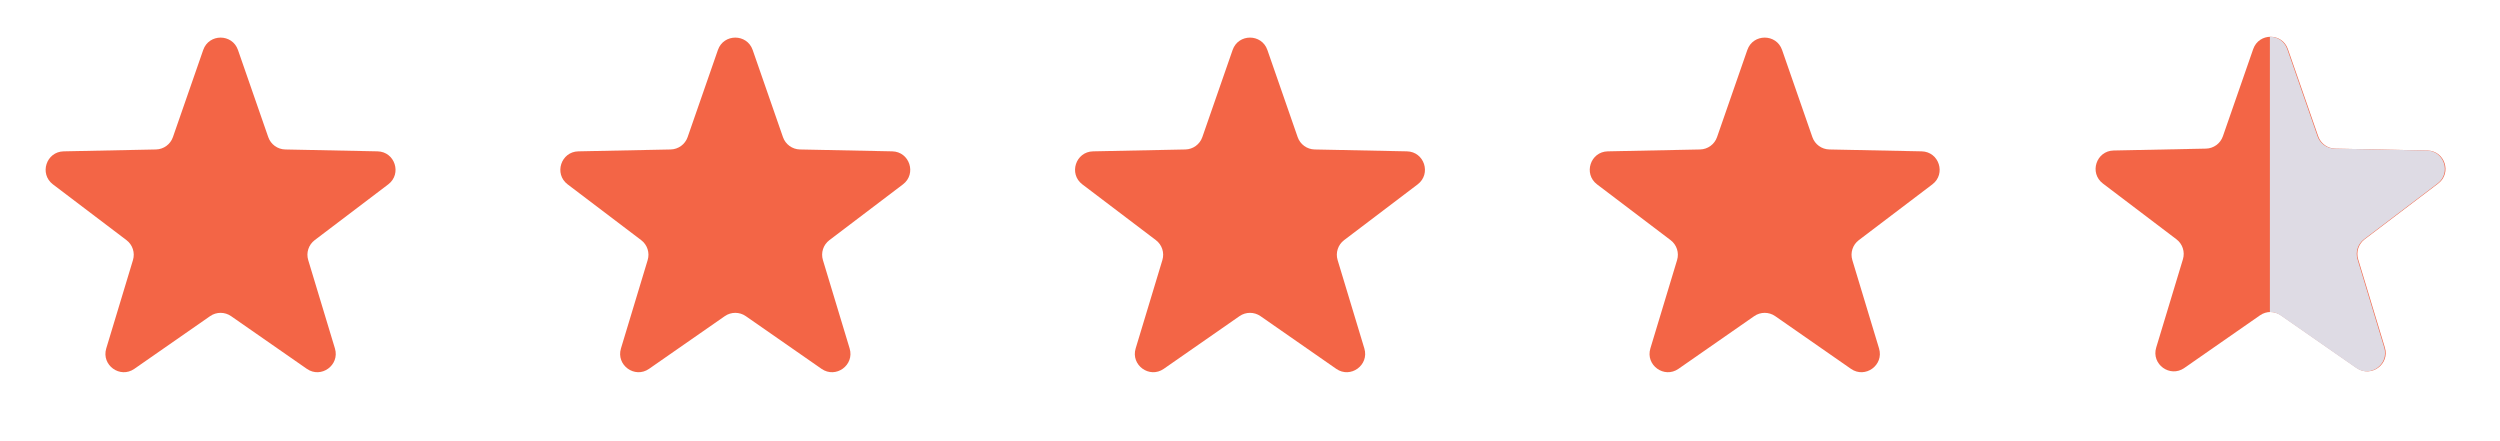 <svg width="136" height="24" viewBox="0 0 136 24" fill="none" xmlns="http://www.w3.org/2000/svg">
<path d="M11.055 2.717C11.367 1.822 12.633 1.822 12.945 2.717L14.593 7.459C14.73 7.854 15.099 8.122 15.517 8.131L20.536 8.233C21.484 8.252 21.876 9.457 21.12 10.03L17.12 13.063C16.786 13.316 16.645 13.749 16.767 14.149L18.22 18.955C18.495 19.862 17.47 20.607 16.692 20.065L12.571 17.198C12.228 16.959 11.772 16.959 11.429 17.198L7.308 20.065C6.53 20.607 5.505 19.862 5.78 18.955L7.233 14.149C7.355 13.749 7.214 13.316 6.88 13.063L2.88 10.03C2.124 9.457 2.516 8.252 3.464 8.233L8.483 8.131C8.901 8.122 9.27 7.854 9.407 7.459L11.055 2.717Z" fill="#F36546"/>
<path d="M39.055 2.717C39.367 1.822 40.633 1.822 40.945 2.717L42.593 7.459C42.73 7.854 43.099 8.122 43.517 8.131L48.536 8.233C49.484 8.252 49.876 9.457 49.12 10.03L45.12 13.063C44.786 13.316 44.645 13.749 44.767 14.149L46.22 18.955C46.495 19.862 45.47 20.607 44.692 20.065L40.571 17.198C40.228 16.959 39.772 16.959 39.429 17.198L35.308 20.065C34.53 20.607 33.505 19.862 33.78 18.955L35.233 14.149C35.355 13.749 35.214 13.316 34.88 13.063L30.88 10.03C30.124 9.457 30.516 8.252 31.464 8.233L36.483 8.131C36.901 8.122 37.27 7.854 37.407 7.459L39.055 2.717Z" fill="#F36546"/>
<path d="M67.055 2.717C67.367 1.822 68.633 1.822 68.945 2.717L70.593 7.459C70.73 7.854 71.099 8.122 71.517 8.131L76.536 8.233C77.484 8.252 77.876 9.457 77.12 10.03L73.12 13.063C72.786 13.316 72.645 13.749 72.767 14.149L74.22 18.955C74.495 19.862 73.47 20.607 72.692 20.065L68.571 17.198C68.228 16.959 67.772 16.959 67.429 17.198L63.308 20.065C62.53 20.607 61.505 19.862 61.78 18.955L63.233 14.149C63.355 13.749 63.214 13.316 62.88 13.063L58.88 10.03C58.124 9.457 58.516 8.252 59.464 8.233L64.483 8.131C64.901 8.122 65.27 7.854 65.407 7.459L67.055 2.717Z" fill="#F36546"/>
<path d="M95.055 2.717C95.367 1.822 96.633 1.822 96.945 2.717L98.593 7.459C98.73 7.854 99.099 8.122 99.517 8.131L104.536 8.233C105.484 8.252 105.876 9.457 105.12 10.03L101.12 13.063C100.786 13.316 100.645 13.749 100.767 14.149L102.22 18.955C102.495 19.862 101.47 20.607 100.692 20.065L96.571 17.198C96.228 16.959 95.772 16.959 95.429 17.198L91.308 20.065C90.53 20.607 89.505 19.862 89.78 18.955L91.233 14.149C91.355 13.749 91.214 13.316 90.88 13.063L86.88 10.03C86.124 9.457 86.516 8.252 87.464 8.233L92.483 8.131C92.901 8.122 93.27 7.854 93.407 7.459L95.055 2.717Z" fill="#F36546"/>
<path d="M122.573 2.672C122.885 1.776 124.151 1.776 124.462 2.672L126.111 7.414C126.248 7.809 126.617 8.077 127.035 8.085L132.054 8.187C133.002 8.207 133.394 9.411 132.638 9.984L128.637 13.017C128.304 13.27 128.163 13.703 128.284 14.104L129.738 18.909C130.013 19.816 128.988 20.561 128.21 20.019L124.089 17.152C123.746 16.913 123.29 16.913 122.947 17.152L118.826 20.019C118.048 20.561 117.023 19.816 117.297 18.909L118.751 14.104C118.872 13.703 118.732 13.27 118.398 13.017L114.398 9.984C113.642 9.411 114.033 8.207 114.981 8.187L120.001 8.085C120.419 8.077 120.788 7.809 120.925 7.414L122.573 2.672Z" fill="#F36546"/>
<path d="M128.174 20.019L124.053 17.152C123.882 17.032 123.682 16.973 123.482 16.973V2C123.877 2 124.271 2.224 124.427 2.672L126.075 7.414C126.212 7.809 126.581 8.077 126.999 8.085L132.019 8.187C132.967 8.207 133.358 9.411 132.602 9.984L128.602 13.017C128.268 13.27 128.128 13.703 128.249 14.104L129.703 18.909C129.977 19.816 128.952 20.561 128.174 20.019Z" fill="#DEDBE4"/>
</svg>
